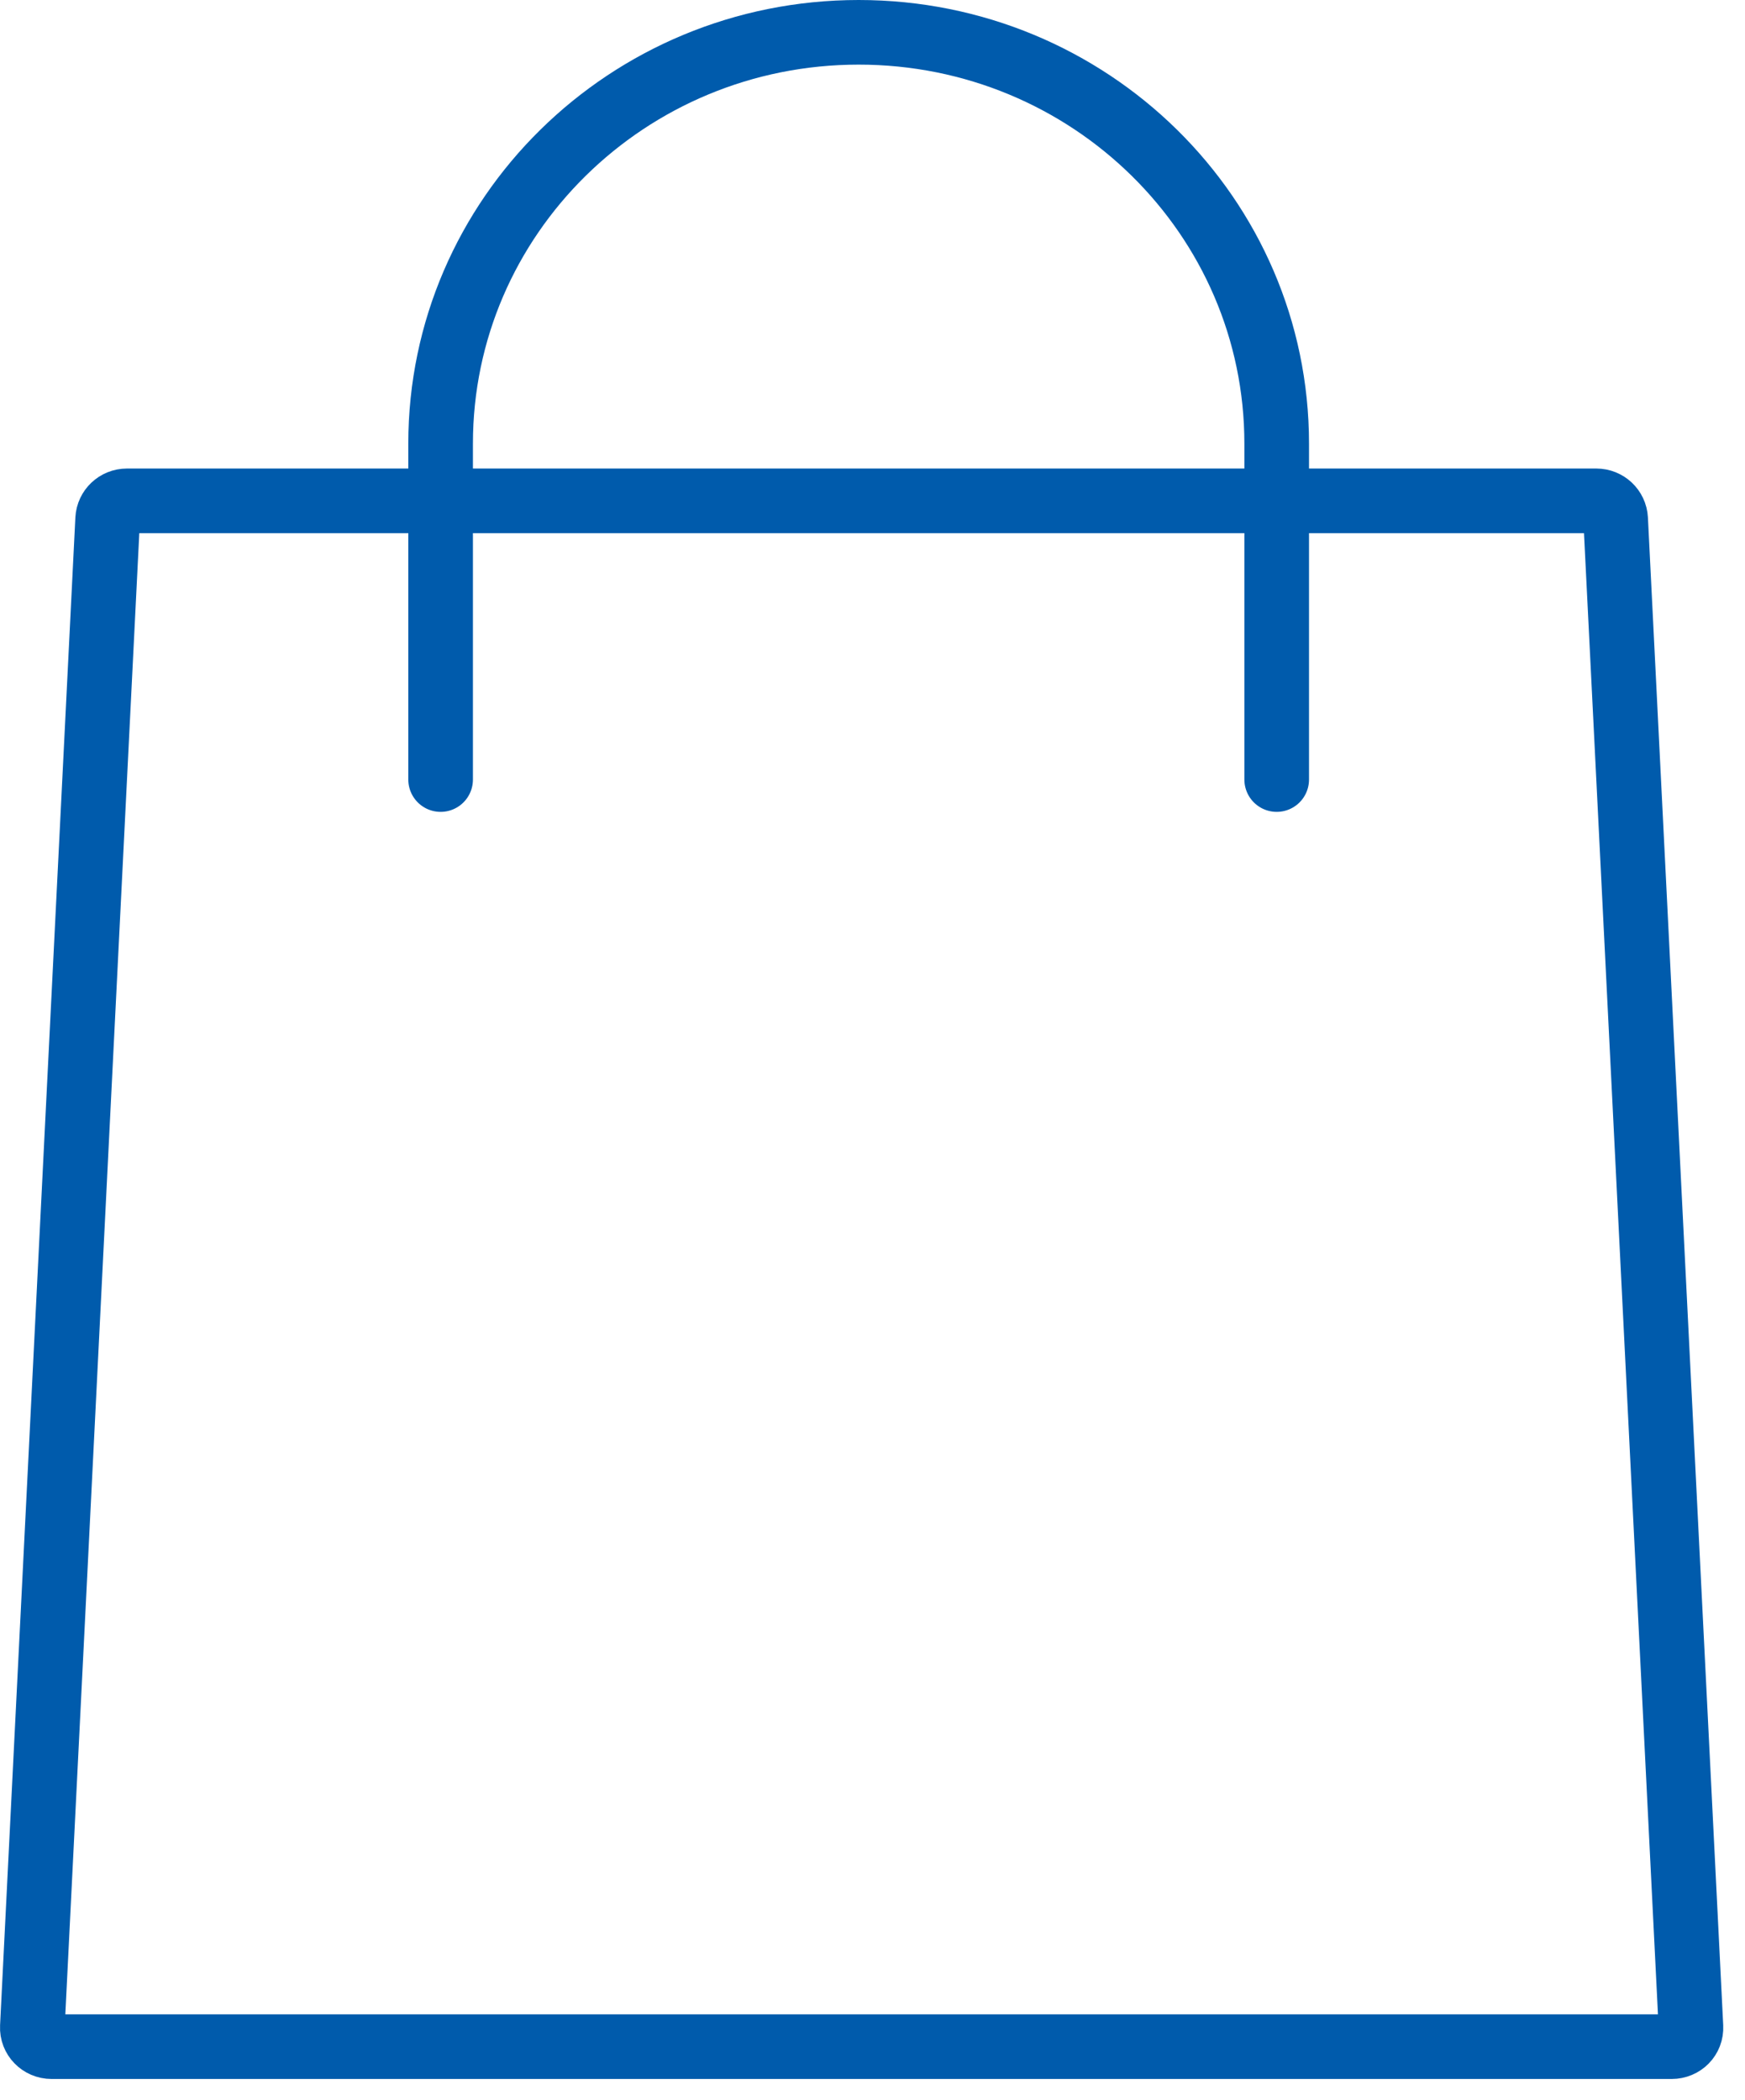 <svg width="54" height="65" viewBox="0 0 54 65" fill="none" xmlns="http://www.w3.org/2000/svg">
<path d="M51.721 63.344H1.598C1.253 63.344 0.984 63.062 1.001 62.731L3.331 16.064C3.348 15.749 3.608 15.501 3.928 15.501H49.4C49.719 15.501 49.98 15.749 49.997 16.064L52.327 62.731C52.344 63.071 52.075 63.344 51.73 63.344H51.721Z" stroke="#005BAC" stroke-width="2" stroke-linecap="round" stroke-linejoin="round"/>
<path d="M13.635 24.127V13.73C13.635 6.703 19.422 1 26.571 1C33.721 1 39.508 6.695 39.508 13.73V24.127" stroke="#005BAC" stroke-width="2" stroke-linecap="round" stroke-linejoin="round"/>
</svg>
